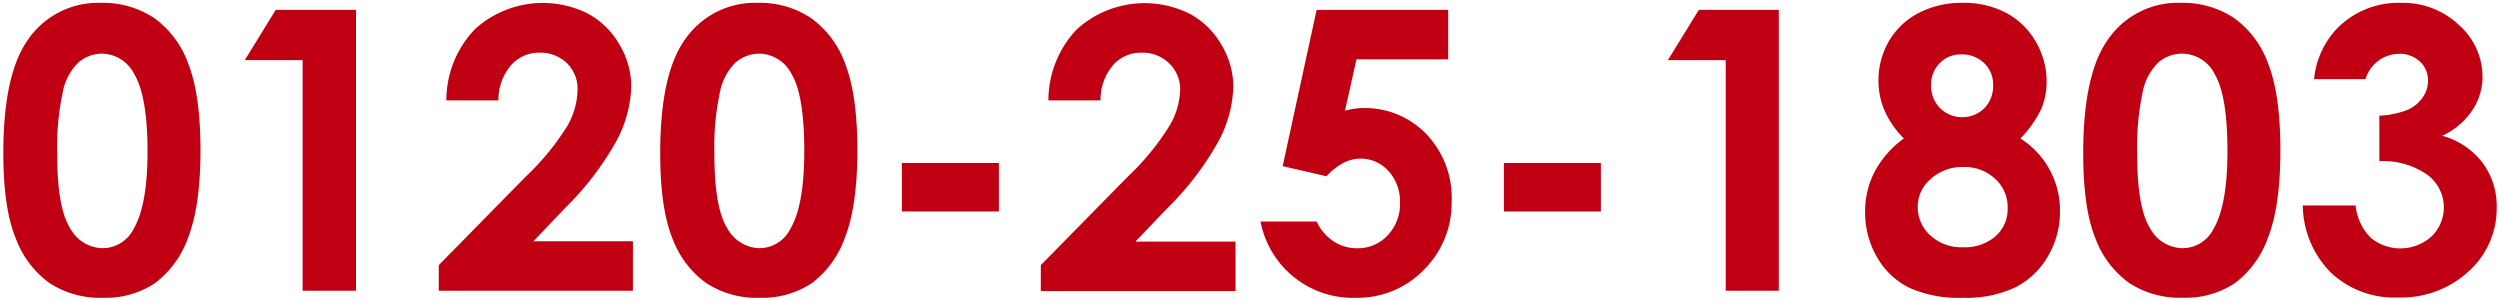 <svg id="レイヤー_1" data-name="レイヤー 1" xmlns="http://www.w3.org/2000/svg" viewBox="0 0 316 38"><title>tel-takasaki</title><path d="M12.77.36a11.68,11.68,0,0,1,6.7,1.91,12.09,12.09,0,0,1,4.34,5.82Q25.34,12,25.34,19T23.79,30a12.36,12.36,0,0,1-4.19,5.78A11.26,11.26,0,0,1,13,37.64a11.7,11.7,0,0,1-6.74-1.86A12.18,12.18,0,0,1,2,30.14Q.42,26.35.42,19.35c0-6.51,1-11.24,3-14.16A10.75,10.75,0,0,1,12.77.36Zm.16,6.42a4.62,4.62,0,0,0-3,1.1,7.1,7.1,0,0,0-2,3.77,33.46,33.46,0,0,0-.7,7.84q0,6.74,1.61,9.31a4.76,4.76,0,0,0,4.15,2.57,4.39,4.39,0,0,0,3.9-2.44c1.17-2,1.76-5.25,1.76-9.85S18.06,11.2,17,9.43A4.65,4.65,0,0,0,12.93,6.78Z" fill="#c00012"/><path d="M34.85,1.25H45v35.5H38.25V7.6H30.94Z" fill="#c00012"/><path d="M63,12.69H56.42a13,13,0,0,1,3.61-9A12.75,12.75,0,0,1,74.31,1.72a10.2,10.2,0,0,1,4,3.94,10.3,10.3,0,0,1,1.48,5.22,15.4,15.4,0,0,1-1.8,6.8,37.16,37.16,0,0,1-6.57,8.62l-4,4.2H80v6.25H55.46V33.51l11-11.19a32.19,32.19,0,0,0,5.3-6.48A9.48,9.48,0,0,0,73,11.41,4.54,4.54,0,0,0,71.68,8a4.81,4.81,0,0,0-3.51-1.34A4.66,4.66,0,0,0,64.55,8.3,6.71,6.71,0,0,0,63,12.69Z" fill="#c00012"/><path d="M95.8.36a11.62,11.62,0,0,1,6.69,1.91,12.11,12.11,0,0,1,4.35,5.82Q108.37,12,108.37,19t-1.56,11a12.35,12.35,0,0,1-4.18,5.78A11.31,11.31,0,0,1,96,37.64a11.67,11.67,0,0,1-6.73-1.86A12.12,12.12,0,0,1,85,30.14q-1.55-3.8-1.55-10.79c0-6.51,1-11.24,3-14.16A10.75,10.75,0,0,1,95.8.36ZM96,6.78a4.62,4.62,0,0,0-3,1.1,7.09,7.09,0,0,0-2,3.77,32.93,32.93,0,0,0-.7,7.84q0,6.74,1.6,9.31A4.77,4.77,0,0,0,96,31.37a4.39,4.39,0,0,0,3.9-2.44c1.18-2,1.76-5.25,1.76-9.85s-.52-7.88-1.57-9.65A4.68,4.68,0,0,0,96,6.78Z" fill="#c00012"/><path d="M114,20.6h12.26v6.13H114Z" fill="#c00012"/><path d="M139.11,12.69h-6.59a13,13,0,0,1,3.61-9,12.75,12.75,0,0,1,14.28-1.93,10.2,10.2,0,0,1,4,3.94,10.3,10.3,0,0,1,1.48,5.22,15.4,15.4,0,0,1-1.8,6.8,36.87,36.87,0,0,1-6.57,8.62l-4,4.2h12.65v6.25H131.56V33.51l11-11.19a32.19,32.19,0,0,0,5.3-6.48,9.48,9.48,0,0,0,1.31-4.43A4.54,4.54,0,0,0,147.78,8a4.81,4.81,0,0,0-3.51-1.34,4.66,4.66,0,0,0-3.62,1.62A6.71,6.71,0,0,0,139.11,12.69Z" fill="#c00012"/><path d="M166.42,1.25h16.63V7.5H171.46L170,14a8.63,8.63,0,0,1,1.18-.26,8.53,8.53,0,0,1,1.11-.08,10.74,10.74,0,0,1,8,3.29,11.62,11.62,0,0,1,3.2,8.43A11.92,11.92,0,0,1,180,34.08a11.66,11.66,0,0,1-8.6,3.56A11.88,11.88,0,0,1,159.33,28h7.09a6.13,6.13,0,0,0,2.16,2.52,5.39,5.39,0,0,0,3,.86,5.12,5.12,0,0,0,3.81-1.62,5.74,5.74,0,0,0,1.57-4.15,5.73,5.73,0,0,0-1.46-4,4.7,4.7,0,0,0-5.72-1,7.85,7.85,0,0,0-2.11,1.67L162.13,21Z" fill="#c00012"/><path d="M190.09,20.6h12.26v6.13H190.09Z" fill="#c00012"/><path d="M214.73,1.25h10.11v35.5h-6.71V7.6h-7.31Z" fill="#c00012"/><path d="M255.38,17.5a10.77,10.77,0,0,1,5,9.23,11,11,0,0,1-1.53,5.67,9.87,9.87,0,0,1-4.11,3.92,14.44,14.44,0,0,1-6.59,1.32,15.35,15.35,0,0,1-6.83-1.27,9.59,9.59,0,0,1-4.05-3.84,11.21,11.21,0,0,1-1.52-5.8A10.8,10.8,0,0,1,237,21.62a12.38,12.38,0,0,1,3.65-4.12,11.62,11.62,0,0,1-2.4-3.43,9.4,9.4,0,0,1-.81-3.85,9.81,9.81,0,0,1,1.34-5.05,9.24,9.24,0,0,1,3.76-3.54A11.71,11.71,0,0,1,248.12.36a11.4,11.4,0,0,1,5.48,1.28,9.41,9.41,0,0,1,3.72,3.63,9.87,9.87,0,0,1,1.37,5.05,8.8,8.8,0,0,1-.71,3.53A13.9,13.9,0,0,1,255.38,17.5Zm-7.21,3.61a5.93,5.93,0,0,0-4.1,1.49,4.56,4.56,0,0,0-1.67,3.53A4.79,4.79,0,0,0,244,29.76a5.74,5.74,0,0,0,4.12,1.49,5.92,5.92,0,0,0,4.12-1.39,4.63,4.63,0,0,0,1.53-3.59,4.8,4.8,0,0,0-1.59-3.67A5.61,5.61,0,0,0,248.17,21.11ZM247.9,6.88A3.68,3.68,0,0,0,245.16,8a3.85,3.85,0,0,0-1.07,2.8,4,4,0,0,0,1.13,2.87,4,4,0,0,0,5.61,0,4,4,0,0,0,1.1-2.94A3.68,3.68,0,0,0,250.82,8,4,4,0,0,0,247.9,6.88Z" fill="#c00012"/><path d="M275.67.36a11.68,11.68,0,0,1,6.7,1.91,12.09,12.09,0,0,1,4.34,5.82Q288.24,12,288.24,19t-1.55,11a12.36,12.36,0,0,1-4.19,5.78,11.26,11.26,0,0,1-6.63,1.85,11.7,11.7,0,0,1-6.74-1.86,12.18,12.18,0,0,1-4.27-5.64q-1.55-3.8-1.54-10.79c0-6.51,1-11.24,3-14.16A10.72,10.72,0,0,1,275.67.36Zm.16,6.42a4.62,4.62,0,0,0-3,1.1,7.1,7.1,0,0,0-2,3.77,33.57,33.57,0,0,0-.69,7.84q0,6.74,1.6,9.31a4.76,4.76,0,0,0,4.15,2.57,4.39,4.39,0,0,0,3.9-2.44c1.17-2,1.76-5.25,1.76-9.85s-.53-7.88-1.58-9.65A4.65,4.65,0,0,0,275.83,6.78Z" fill="#c00012"/><path d="M299,10h-6.5a10.74,10.74,0,0,1,2.83-6.32A10.84,10.84,0,0,1,303.47.36a10.29,10.29,0,0,1,7.32,2.78,8.73,8.73,0,0,1,3,6.58A7.66,7.66,0,0,1,312.46,14a9.18,9.18,0,0,1-3.76,3.16,9.63,9.63,0,0,1,5.06,3.37,9.11,9.11,0,0,1,1.82,5.66,10.68,10.68,0,0,1-3.52,8.09,12.58,12.58,0,0,1-9,3.32,11.64,11.64,0,0,1-8.42-3.13,12.26,12.26,0,0,1-3.57-8.5h6.68a6.73,6.73,0,0,0,1.92,4.09,5.88,5.88,0,0,0,7.68-.18,5.11,5.11,0,0,0-.55-7.8,9.75,9.75,0,0,0-6.05-1.71V14.62a10.93,10.93,0,0,0,3.63-.76,4.61,4.61,0,0,0,1.86-1.56,3.67,3.67,0,0,0,.66-2.09,3.19,3.19,0,0,0-1-2.41,3.75,3.75,0,0,0-2.66-1A4.47,4.47,0,0,0,299,10Z" fill="#c00012"/></svg>